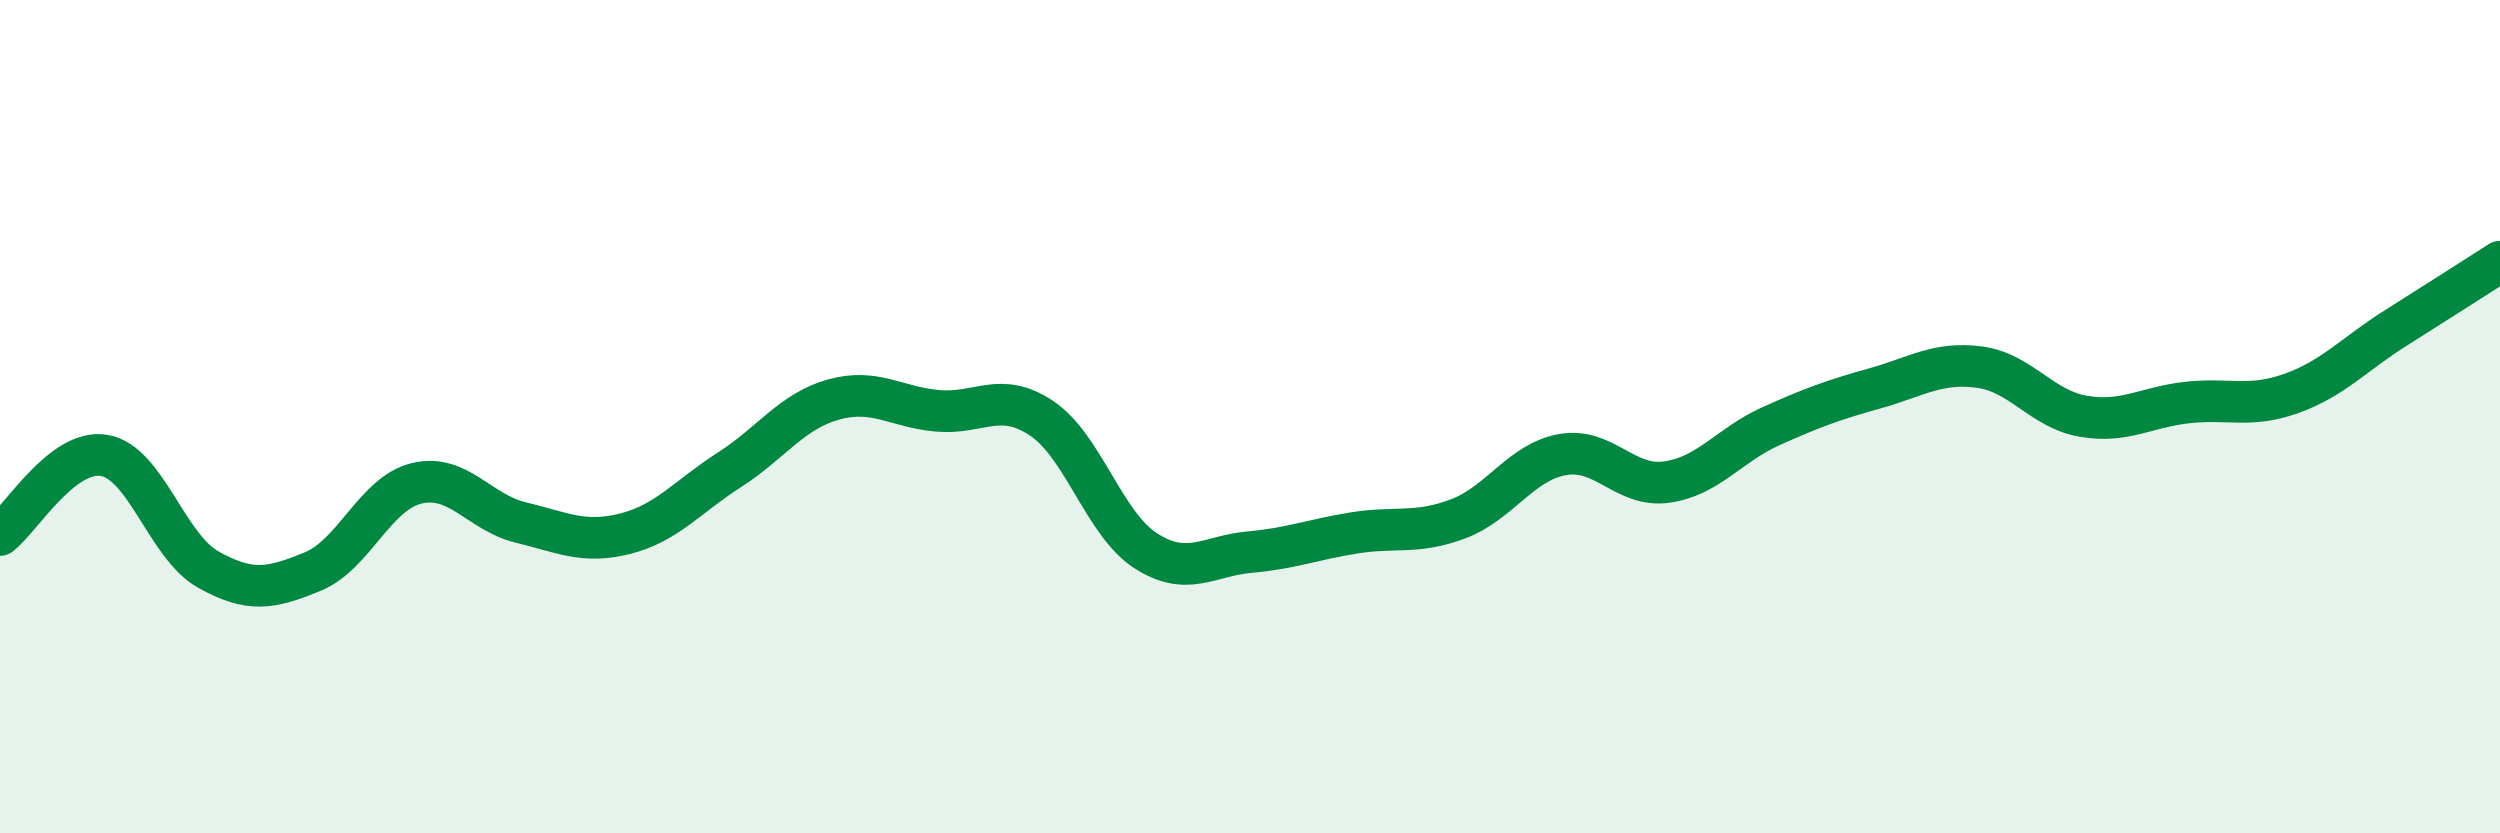 
    <svg width="60" height="20" viewBox="0 0 60 20" xmlns="http://www.w3.org/2000/svg">
      <path
        d="M 0,12.84 C 0.5,12.46 1.5,10.76 2.5,10.93 C 3.5,11.1 4,13.11 5,13.67 C 6,14.23 6.5,14.13 7.5,13.72 C 8.5,13.31 9,11.84 10,11.6 C 11,11.36 11.5,12.3 12.5,12.54 C 13.5,12.78 14,13.06 15,12.81 C 16,12.56 16.5,11.92 17.5,11.28 C 18.5,10.64 19,9.87 20,9.59 C 21,9.31 21.5,9.77 22.5,9.86 C 23.5,9.95 24,9.37 25,10.04 C 26,10.71 26.5,12.58 27.5,13.22 C 28.5,13.86 29,13.34 30,13.25 C 31,13.16 31.5,12.95 32.5,12.79 C 33.5,12.63 34,12.83 35,12.45 C 36,12.07 36.5,11.09 37.5,10.91 C 38.5,10.73 39,11.71 40,11.57 C 41,11.43 41.5,10.68 42.5,10.23 C 43.5,9.78 44,9.6 45,9.32 C 46,9.04 46.5,8.68 47.5,8.81 C 48.5,8.94 49,9.82 50,9.99 C 51,10.16 51.5,9.77 52.5,9.66 C 53.5,9.55 54,9.8 55,9.44 C 56,9.08 56.5,8.5 57.5,7.87 C 58.5,7.24 59.5,6.6 60,6.28L60 20L0 20Z"
        fill="#008740"
        opacity="0.1"
        stroke-linecap="round"
        stroke-linejoin="round"
      />
      <path
        d="M 0,12.84 C 0.5,12.46 1.5,10.76 2.5,10.93 C 3.5,11.1 4,13.11 5,13.67 C 6,14.23 6.5,14.13 7.5,13.72 C 8.5,13.31 9,11.84 10,11.6 C 11,11.36 11.5,12.3 12.5,12.54 C 13.5,12.78 14,13.06 15,12.81 C 16,12.56 16.5,11.92 17.5,11.28 C 18.5,10.64 19,9.87 20,9.59 C 21,9.31 21.5,9.77 22.5,9.86 C 23.5,9.95 24,9.37 25,10.04 C 26,10.71 26.5,12.58 27.5,13.22 C 28.5,13.86 29,13.34 30,13.25 C 31,13.16 31.5,12.95 32.5,12.79 C 33.5,12.63 34,12.83 35,12.45 C 36,12.07 36.5,11.09 37.5,10.91 C 38.5,10.73 39,11.71 40,11.57 C 41,11.43 41.5,10.68 42.5,10.23 C 43.5,9.78 44,9.6 45,9.32 C 46,9.04 46.5,8.68 47.5,8.81 C 48.5,8.94 49,9.82 50,9.99 C 51,10.16 51.5,9.77 52.5,9.66 C 53.5,9.55 54,9.8 55,9.44 C 56,9.08 56.5,8.5 57.5,7.87 C 58.5,7.24 59.5,6.6 60,6.28"
        stroke="#008740"
        stroke-width="1"
        fill="none"
        stroke-linecap="round"
        stroke-linejoin="round"
      />
    </svg>
  